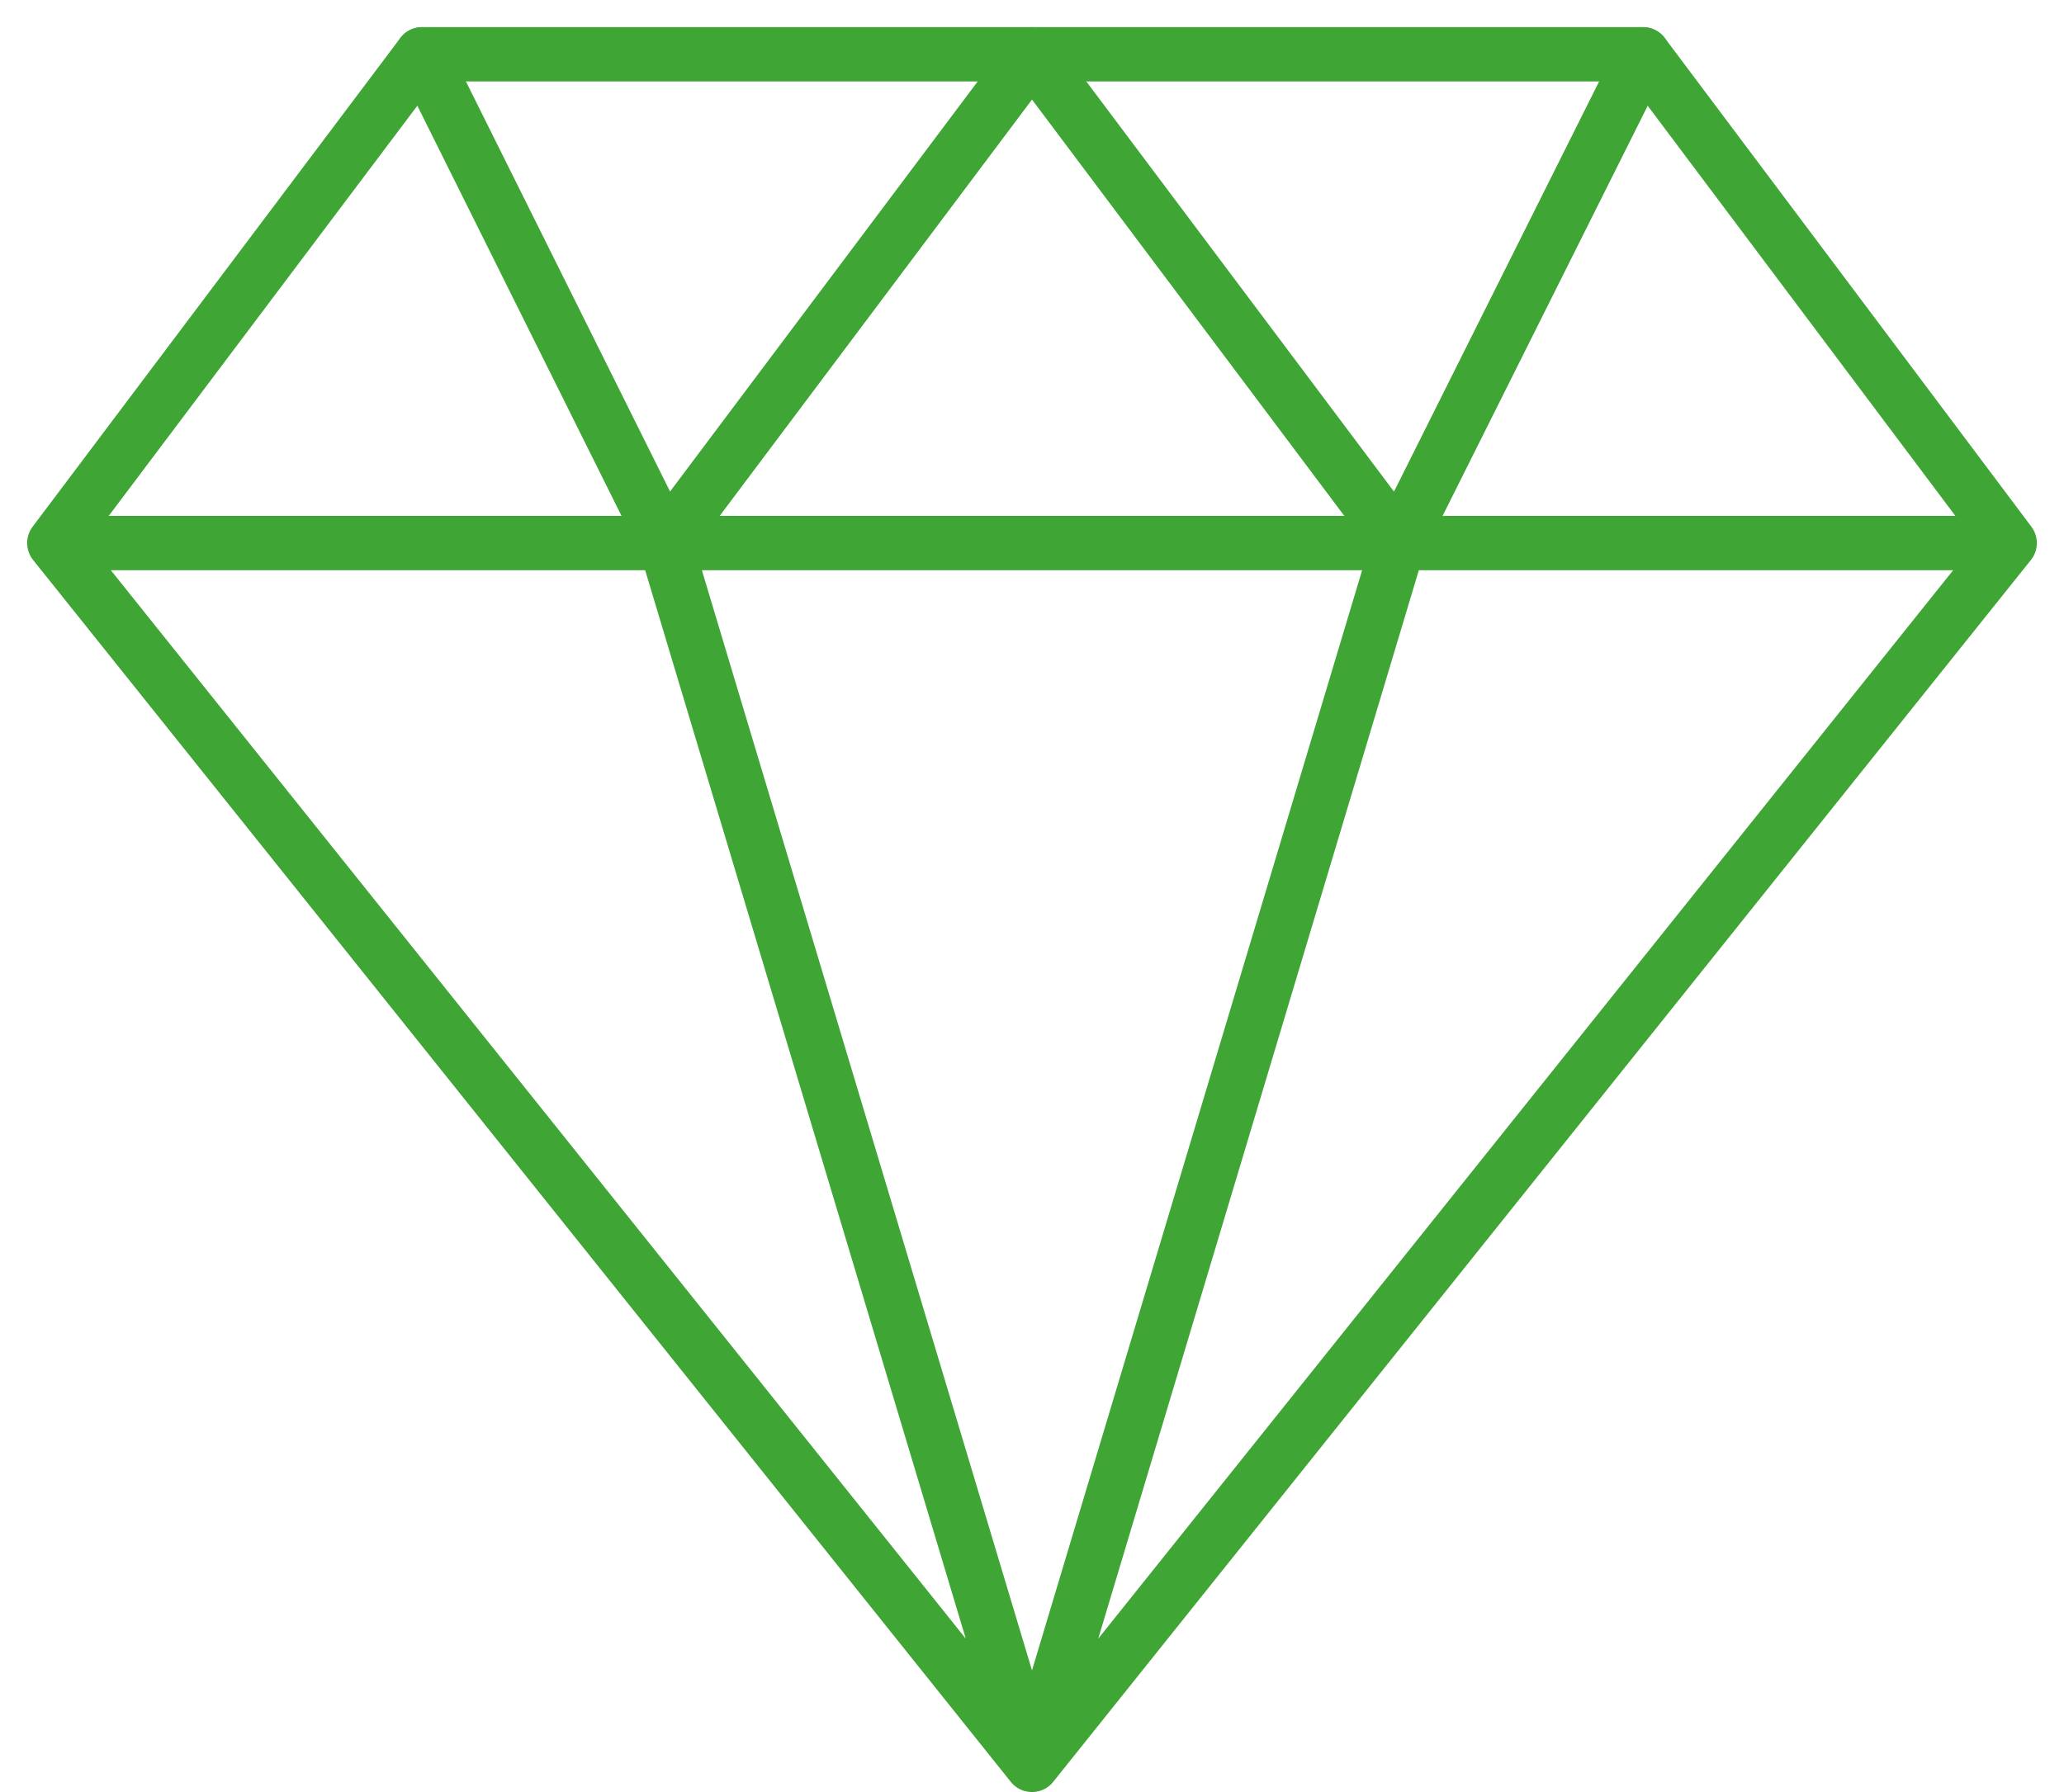 <svg width="38" height="33" viewBox="0 0 38 33" fill="none" xmlns="http://www.w3.org/2000/svg">
<path d="M1 10H37M12.25 10L19 32.5M25.75 10L19 32.5M30.25 1L37 10L19 32.5L1 10L7.77 1H30.25Z" stroke="#3FA535" stroke-linecap="round" stroke-linejoin="round"/>
<path d="M7.771 1L12.25 10L19 1L25.75 10L30.25 1" stroke="#3FA535" stroke-linecap="round" stroke-linejoin="round"/>
</svg>

